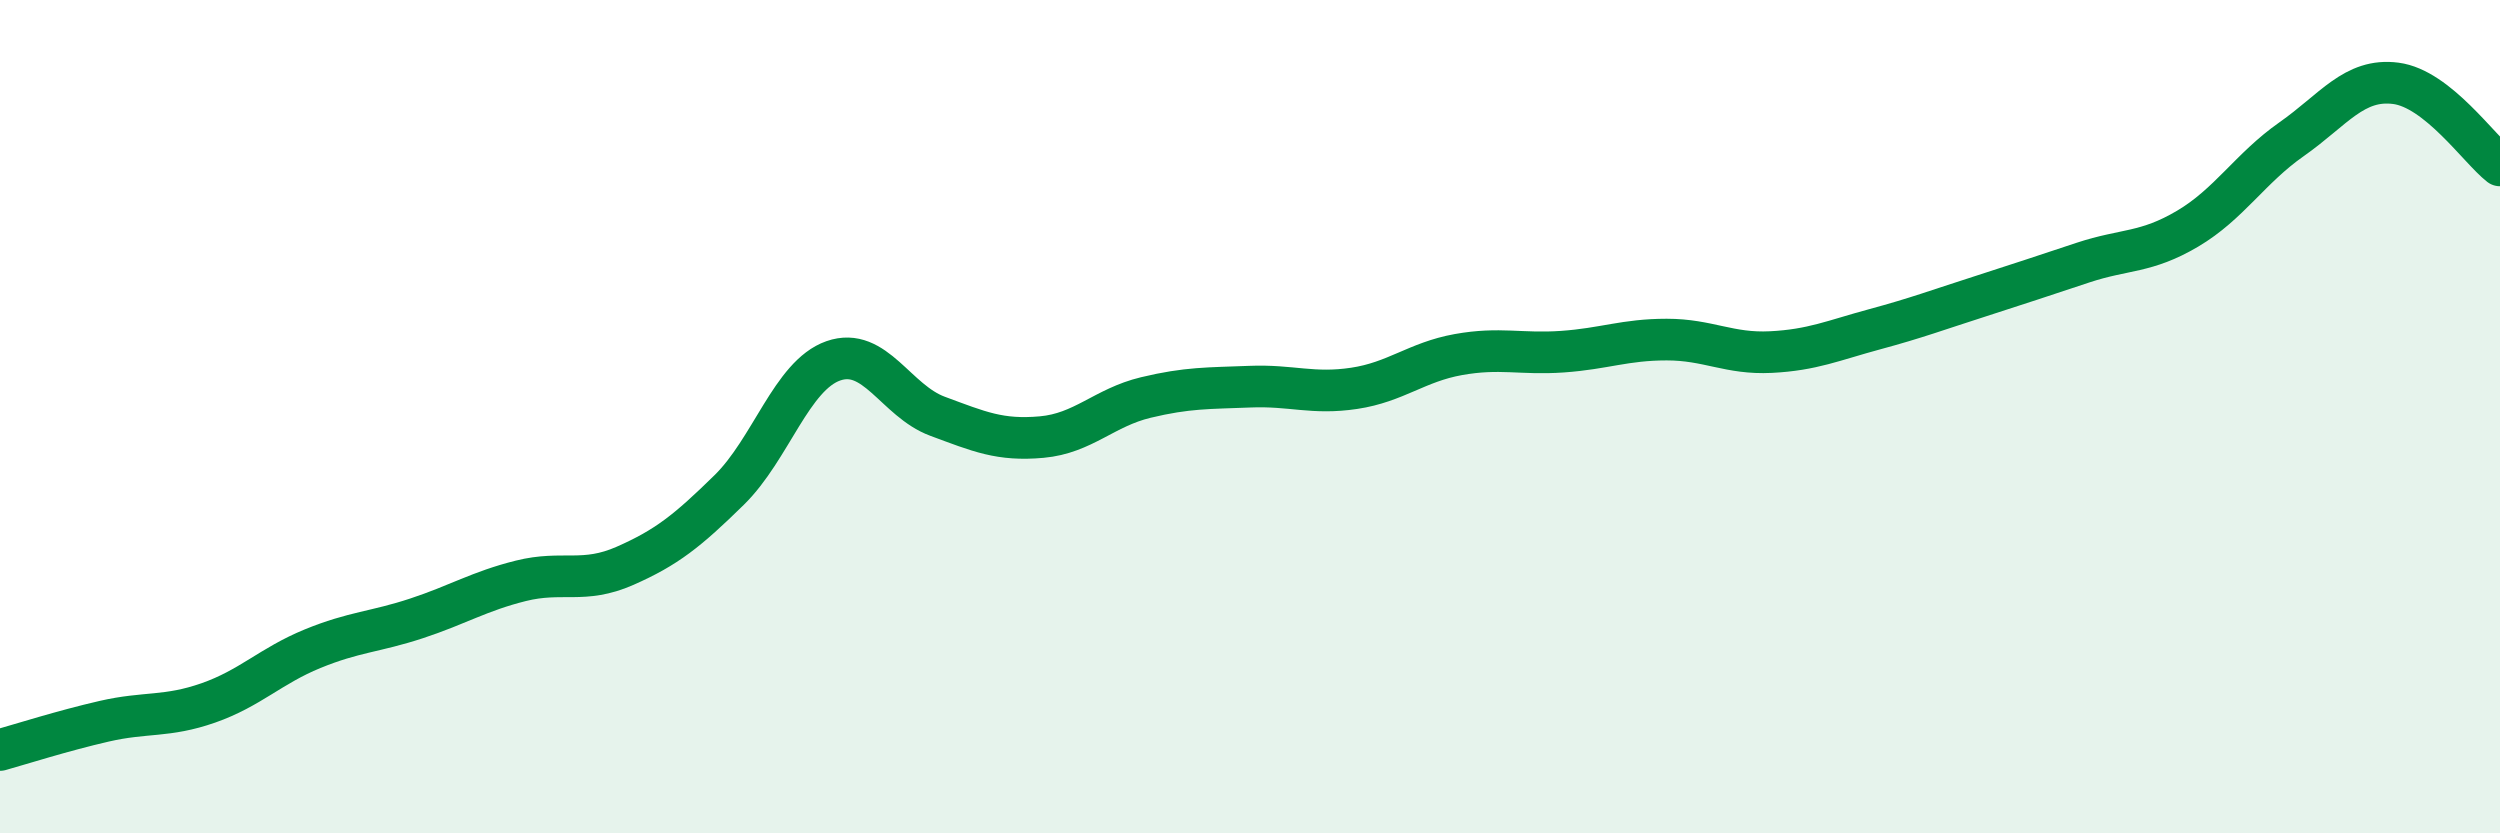 
    <svg width="60" height="20" viewBox="0 0 60 20" xmlns="http://www.w3.org/2000/svg">
      <path
        d="M 0,18 C 0.5,17.86 1.5,17.54 2.5,17.31 C 3.5,17.08 4,17.22 5,16.87 C 6,16.52 6.5,15.98 7.5,15.57 C 8.5,15.16 9,15.17 10,14.84 C 11,14.51 11.5,14.19 12.5,13.94 C 13.5,13.69 14,14.02 15,13.58 C 16,13.14 16.5,12.74 17.5,11.76 C 18.5,10.78 19,9.01 20,8.66 C 21,8.31 21.5,9.62 22.5,9.99 C 23.5,10.36 24,10.58 25,10.49 C 26,10.4 26.5,9.78 27.5,9.54 C 28.5,9.3 29,9.32 30,9.28 C 31,9.24 31.5,9.47 32.5,9.32 C 33.5,9.17 34,8.69 35,8.51 C 36,8.33 36.5,8.51 37.5,8.44 C 38.5,8.37 39,8.15 40,8.15 C 41,8.15 41.5,8.5 42.5,8.45 C 43.5,8.4 44,8.17 45,7.9 C 46,7.63 46.5,7.44 47.5,7.12 C 48.5,6.8 49,6.63 50,6.3 C 51,5.97 51.5,6.08 52.5,5.49 C 53.5,4.9 54,4.04 55,3.34 C 56,2.64 56.5,1.87 57.5,2 C 58.5,2.13 59.5,3.58 60,3.97L60 20L0 20Z"
        fill="#008740"
        opacity="0.1"
        stroke-linecap="round"
        stroke-linejoin="round"
      />
      <path
        d="M 0,18 C 0.5,17.86 1.5,17.54 2.5,17.31 C 3.5,17.08 4,17.22 5,16.87 C 6,16.52 6.5,15.98 7.5,15.57 C 8.5,15.16 9,15.17 10,14.84 C 11,14.51 11.5,14.19 12.5,13.94 C 13.5,13.69 14,14.02 15,13.58 C 16,13.14 16.5,12.74 17.5,11.76 C 18.5,10.78 19,9.01 20,8.66 C 21,8.31 21.5,9.62 22.5,9.99 C 23.5,10.36 24,10.58 25,10.49 C 26,10.4 26.5,9.78 27.5,9.54 C 28.5,9.3 29,9.32 30,9.28 C 31,9.24 31.5,9.47 32.5,9.32 C 33.5,9.17 34,8.69 35,8.51 C 36,8.33 36.5,8.51 37.5,8.44 C 38.5,8.37 39,8.15 40,8.15 C 41,8.15 41.5,8.5 42.5,8.45 C 43.5,8.4 44,8.17 45,7.9 C 46,7.63 46.5,7.44 47.5,7.12 C 48.5,6.8 49,6.63 50,6.3 C 51,5.97 51.5,6.08 52.5,5.49 C 53.5,4.9 54,4.04 55,3.34 C 56,2.64 56.5,1.87 57.5,2 C 58.5,2.13 59.5,3.58 60,3.97"
        stroke="#008740"
        stroke-width="1"
        fill="none"
        stroke-linecap="round"
        stroke-linejoin="round"
      />
    </svg>
  